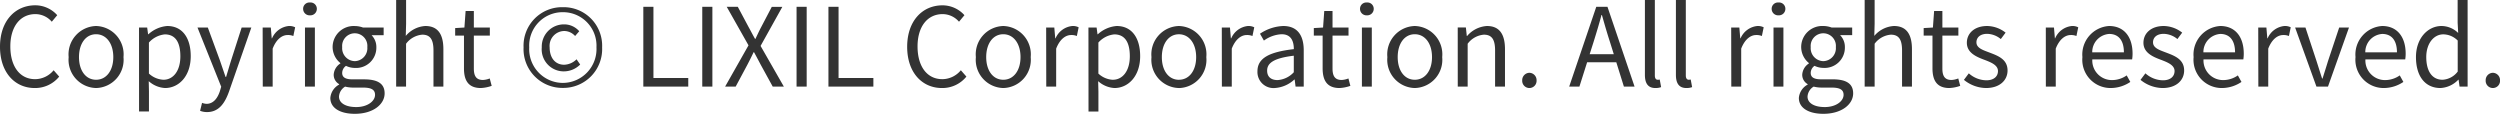 <svg xmlns="http://www.w3.org/2000/svg" width="275.724" height="12.552" viewBox="0 0 275.724 12.552">
  <path id="パス_2505" data-name="パス 2505" d="M-134.124.156a3.4,3.4,0,0,0,2.7-1.26l-.612-.7a2.674,2.674,0,0,1-2.04.984c-1.68,0-2.736-1.392-2.736-3.612,0-2.2,1.1-3.564,2.772-3.564a2.4,2.4,0,0,1,1.8.84l.6-.72a3.252,3.252,0,0,0-2.412-1.092c-2.232,0-3.9,1.728-3.9,4.572S-136.308.156-134.124.156Zm6.768,0a3.111,3.111,0,0,0,3.024-3.408,3.126,3.126,0,0,0-3.024-3.432,3.126,3.126,0,0,0-3.024,3.432A3.111,3.111,0,0,0-127.356.156Zm0-.912c-1.128,0-1.884-1-1.884-2.5s.756-2.52,1.884-2.52,1.9,1.02,1.9,2.52S-126.228-.756-127.356-.756Zm4.74,3.5h1.092V.54l-.024-1.14a2.94,2.94,0,0,0,1.8.756c1.5,0,2.832-1.284,2.832-3.516,0-2-.912-3.324-2.592-3.324a3.475,3.475,0,0,0-2.076.912h-.036l-.1-.744h-.9Zm2.688-3.5a2.525,2.525,0,0,1-1.6-.684V-4.86a2.717,2.717,0,0,1,1.752-.9c1.236,0,1.716.972,1.716,2.412C-118.056-1.728-118.848-.756-119.928-.756Zm4.812,3.564c1.3,0,1.968-.984,2.424-2.268l2.46-7.056H-111.3l-1.164,3.624c-.18.576-.372,1.236-.552,1.824h-.06c-.2-.588-.432-1.26-.624-1.824l-1.332-3.624h-1.14l2.616,6.528L-113.7.5c-.264.8-.732,1.4-1.476,1.4a1.557,1.557,0,0,1-.492-.108l-.216.876A2.006,2.006,0,0,0-115.116,2.808ZM-108.972,0h1.092V-4.188c.432-1.116,1.1-1.5,1.644-1.5a1.542,1.542,0,0,1,.636.108l.2-.96a1.389,1.389,0,0,0-.7-.144,2.25,2.25,0,0,0-1.848,1.356h-.036l-.1-1.188h-.9Zm4.656,0h1.092V-6.516h-1.092Zm.552-7.86a.714.714,0,0,0,.756-.708.693.693,0,0,0-.756-.708.693.693,0,0,0-.756.708A.714.714,0,0,0-103.764-7.86ZM-98.82,3C-96.8,3-95.532,1.956-95.532.744-95.532-.324-96.288-.8-97.8-.8h-1.272c-.876,0-1.14-.288-1.14-.708a.97.97,0,0,1,.42-.78,2.266,2.266,0,0,0,.972.228,2.234,2.234,0,0,0,2.376-2.268,1.861,1.861,0,0,0-.528-1.344h1.332v-.84h-2.268a2.688,2.688,0,0,0-.912-.168,2.321,2.321,0,0,0-2.448,2.328,2.288,2.288,0,0,0,.852,1.752v.048a1.59,1.59,0,0,0-.732,1.212,1.178,1.178,0,0,0,.6,1.068v.048a1.844,1.844,0,0,0-.972,1.476C-101.52,2.376-100.416,3-98.82,3Zm0-5.808a1.428,1.428,0,0,1-1.392-1.548A1.393,1.393,0,0,1-98.82-5.88a1.391,1.391,0,0,1,1.38,1.524A1.426,1.426,0,0,1-98.82-2.808Zm.156,5.064c-1.188,0-1.9-.456-1.9-1.152A1.375,1.375,0,0,1-99.888,0a3.665,3.665,0,0,0,.84.108h1.128c.864,0,1.332.2,1.332.8C-96.588,1.6-97.416,2.256-98.664,2.256ZM-94.26,0h1.092V-4.728a2.478,2.478,0,0,1,1.788-1c.864,0,1.236.516,1.236,1.74V0h1.092V-4.128c0-1.668-.624-2.556-1.992-2.556A3.059,3.059,0,0,0-93.2-5.592l.036-1.344V-9.552H-94.26Zm9.336.156a4.1,4.1,0,0,0,1.2-.24L-83.94-.9a2.308,2.308,0,0,1-.744.168c-.756,0-1.008-.456-1.008-1.26V-5.628h1.764v-.888h-1.764V-8.34H-86.6l-.132,1.824-1.02.06v.828h.972v3.612C-86.784-.708-86.316.156-84.924.156Zm9.048-.012a4.283,4.283,0,0,0,4.332-4.476A4.249,4.249,0,0,0-75.876-8.76a4.249,4.249,0,0,0-4.332,4.428A4.283,4.283,0,0,0-75.876.144Zm0-.552a3.727,3.727,0,0,1-3.708-3.924,3.685,3.685,0,0,1,3.708-3.876,3.692,3.692,0,0,1,3.708,3.876A3.734,3.734,0,0,1-75.876-.408Zm.1-1.272a2.547,2.547,0,0,0,1.812-.756l-.4-.576a2.028,2.028,0,0,1-1.368.6c-.972,0-1.6-.744-1.6-1.92a1.637,1.637,0,0,1,1.632-1.8,1.625,1.625,0,0,1,1.176.552l.456-.528a2.2,2.2,0,0,0-1.668-.756A2.445,2.445,0,0,0-78.2-4.332,2.43,2.43,0,0,0-75.78-1.68ZM-67,0h4.956V-.948h-3.84V-8.8H-67Zm6.5,0h1.116V-8.8h-1.116Zm2.52,0h1.164l1.272-2.376c.228-.432.456-.888.708-1.416h.048c.288.528.528.984.756,1.416L-52.728,0H-51.5l-2.568-4.488,2.4-4.308h-1.164l-1.176,2.244c-.216.408-.384.78-.624,1.284h-.048c-.288-.5-.468-.876-.7-1.284L-56.58-8.8H-57.8l2.4,4.248ZM-50.1,0h1.116V-8.8H-50.1Zm3.516,0h4.956V-.948h-3.84V-8.8h-1.116Zm12.516.156a3.4,3.4,0,0,0,2.7-1.26l-.612-.7a2.674,2.674,0,0,1-2.04.984c-1.68,0-2.736-1.392-2.736-3.612,0-2.2,1.1-3.564,2.772-3.564a2.4,2.4,0,0,1,1.8.84l.6-.72A3.252,3.252,0,0,0-34-8.964c-2.232,0-3.9,1.728-3.9,4.572S-36.252.156-34.068.156Zm6.768,0a3.111,3.111,0,0,0,3.024-3.408A3.126,3.126,0,0,0-27.3-6.684a3.126,3.126,0,0,0-3.024,3.432A3.111,3.111,0,0,0-27.3.156Zm0-.912c-1.128,0-1.884-1-1.884-2.5s.756-2.52,1.884-2.52,1.9,1.02,1.9,2.52S-26.172-.756-27.3-.756ZM-22.56,0h1.092V-4.188c.432-1.116,1.1-1.5,1.644-1.5a1.542,1.542,0,0,1,.636.108l.2-.96a1.389,1.389,0,0,0-.7-.144,2.25,2.25,0,0,0-1.848,1.356h-.036l-.1-1.188h-.9ZM-17.9,2.748h1.092V.54L-16.836-.6a2.94,2.94,0,0,0,1.8.756c1.5,0,2.832-1.284,2.832-3.516,0-2-.912-3.324-2.592-3.324a3.475,3.475,0,0,0-2.076.912h-.036l-.1-.744h-.9Zm2.688-3.5a2.525,2.525,0,0,1-1.6-.684V-4.86a2.717,2.717,0,0,1,1.752-.9c1.236,0,1.716.972,1.716,2.412C-13.344-1.728-14.136-.756-15.216-.756Zm7.284.912A3.111,3.111,0,0,0-4.908-3.252,3.126,3.126,0,0,0-7.932-6.684a3.126,3.126,0,0,0-3.024,3.432A3.111,3.111,0,0,0-7.932.156Zm0-.912c-1.128,0-1.884-1-1.884-2.5s.756-2.52,1.884-2.52,1.9,1.02,1.9,2.52S-6.8-.756-7.932-.756ZM-3.192,0H-2.1V-4.188c.432-1.116,1.1-1.5,1.644-1.5A1.542,1.542,0,0,1,.18-5.58l.2-.96a1.389,1.389,0,0,0-.7-.144A2.25,2.25,0,0,0-2.16-5.328H-2.2l-.1-1.188h-.9ZM2.64.156A3.491,3.491,0,0,0,4.8-.78h.036l.1.78h.9V-4.008c0-1.608-.672-2.676-2.256-2.676a4.9,4.9,0,0,0-2.568.852l.432.756a3.59,3.59,0,0,1,1.956-.7c1.068,0,1.344.8,1.344,1.644C1.968-3.816.732-3.108.732-1.692A1.767,1.767,0,0,0,2.64.156ZM2.952-.72C2.3-.72,1.8-1.02,1.8-1.764c0-.84.744-1.38,2.94-1.644v1.824A2.663,2.663,0,0,1,2.952-.72ZM9.78.156a4.1,4.1,0,0,0,1.2-.24L10.764-.9a2.308,2.308,0,0,1-.744.168c-.756,0-1.008-.456-1.008-1.26V-5.628h1.764v-.888H9.012V-8.34H8.1L7.968-6.516l-1.02.06v.828H7.92v3.612C7.92-.708,8.388.156,9.78.156ZM12.252,0h1.092V-6.516H12.252ZM12.8-7.86a.714.714,0,0,0,.756-.708.693.693,0,0,0-.756-.708.693.693,0,0,0-.756.708A.714.714,0,0,0,12.8-7.86ZM18.084.156a3.111,3.111,0,0,0,3.024-3.408,3.126,3.126,0,0,0-3.024-3.432A3.126,3.126,0,0,0,15.06-3.252,3.111,3.111,0,0,0,18.084.156Zm0-.912c-1.128,0-1.884-1-1.884-2.5s.756-2.52,1.884-2.52,1.9,1.02,1.9,2.52S19.212-.756,18.084-.756ZM22.824,0h1.092V-4.728a2.478,2.478,0,0,1,1.788-1c.864,0,1.236.516,1.236,1.74V0h1.092V-4.128c0-1.668-.624-2.556-1.992-2.556a3.125,3.125,0,0,0-2.184,1.1H23.82l-.1-.936h-.9Zm7.9.156a.793.793,0,0,0,.792-.828.814.814,0,0,0-.792-.852.814.814,0,0,0-.792.852A.793.793,0,0,0,30.72.156Zm6.648-3.732L37.8-4.92c.312-1,.6-1.944.876-2.976h.048c.288,1.02.564,1.98.888,2.976l.42,1.344ZM41.148,0h1.176L39.336-8.8H38.1L35.112,0H36.24l.852-2.688h3.216Zm3.468.156a1.725,1.725,0,0,0,.636-.1L45.1-.78a.959.959,0,0,1-.228.024c-.168,0-.312-.132-.312-.468V-9.552H43.464V-1.3C43.464-.372,43.8.156,44.616.156Zm3.42,0a1.725,1.725,0,0,0,.636-.1l-.156-.84a.959.959,0,0,1-.228.024c-.168,0-.312-.132-.312-.468V-9.552H46.884V-1.3C46.884-.372,47.22.156,48.036.156ZM52.992,0h1.092V-4.188c.432-1.116,1.1-1.5,1.644-1.5a1.542,1.542,0,0,1,.636.108l.2-.96a1.389,1.389,0,0,0-.7-.144,2.25,2.25,0,0,0-1.848,1.356h-.036l-.1-1.188h-.9Zm4.656,0H58.74V-6.516H57.648ZM58.2-7.86a.714.714,0,0,0,.756-.708.693.693,0,0,0-.756-.708.693.693,0,0,0-.756.708A.714.714,0,0,0,58.2-7.86ZM63.144,3C65.16,3,66.432,1.956,66.432.744c0-1.068-.756-1.548-2.268-1.548H62.892c-.876,0-1.14-.288-1.14-.708a.97.97,0,0,1,.42-.78,2.267,2.267,0,0,0,.972.228A2.234,2.234,0,0,0,65.52-4.332a1.861,1.861,0,0,0-.528-1.344h1.332v-.84H64.056a2.688,2.688,0,0,0-.912-.168A2.321,2.321,0,0,0,60.7-4.356,2.288,2.288,0,0,0,61.548-2.6v.048a1.59,1.59,0,0,0-.732,1.212,1.178,1.178,0,0,0,.6,1.068v.048a1.844,1.844,0,0,0-.972,1.476C60.444,2.376,61.548,3,63.144,3Zm0-5.808a1.428,1.428,0,0,1-1.392-1.548A1.393,1.393,0,0,1,63.144-5.88a1.391,1.391,0,0,1,1.38,1.524A1.426,1.426,0,0,1,63.144-2.808ZM63.3,2.256c-1.188,0-1.9-.456-1.9-1.152A1.375,1.375,0,0,1,62.076,0a3.665,3.665,0,0,0,.84.108h1.128c.864,0,1.332.2,1.332.8C65.376,1.6,64.548,2.256,63.3,2.256ZM67.7,0H68.8V-4.728a2.478,2.478,0,0,1,1.788-1c.864,0,1.236.516,1.236,1.74V0h1.092V-4.128c0-1.668-.624-2.556-1.992-2.556a3.059,3.059,0,0,0-2.16,1.092L68.8-6.936V-9.552H67.7ZM77.04.156a4.1,4.1,0,0,0,1.2-.24L78.024-.9a2.309,2.309,0,0,1-.744.168c-.756,0-1.008-.456-1.008-1.26V-5.628h1.764v-.888H76.272V-8.34H75.36l-.132,1.824-1.02.06v.828h.972v3.612C75.18-.708,75.648.156,77.04.156Zm4.044,0c1.536,0,2.376-.876,2.376-1.932,0-1.236-1.044-1.62-1.992-1.98-.732-.276-1.44-.5-1.44-1.128,0-.5.372-.936,1.188-.936a2.452,2.452,0,0,1,1.5.576l.528-.708a3.376,3.376,0,0,0-2.028-.732c-1.416,0-2.244.816-2.244,1.848,0,1.1,1.032,1.548,1.944,1.884.72.276,1.488.576,1.488,1.236,0,.564-.42,1.02-1.284,1.02a2.955,2.955,0,0,1-1.932-.768l-.54.72A3.93,3.93,0,0,0,81.084.156ZM87.684,0h1.092V-4.188c.432-1.116,1.1-1.5,1.644-1.5a1.542,1.542,0,0,1,.636.108l.2-.96a1.389,1.389,0,0,0-.7-.144,2.25,2.25,0,0,0-1.848,1.356H88.68l-.1-1.188h-.9Zm7.152.156A3.878,3.878,0,0,0,97-.516l-.4-.72a2.809,2.809,0,0,1-1.632.516A2.159,2.159,0,0,1,92.808-3H97.2a4.263,4.263,0,0,0,.048-.624c0-1.86-.936-3.06-2.592-3.06a3.152,3.152,0,0,0-2.94,3.432A3.114,3.114,0,0,0,94.836.156ZM92.8-3.78a2,2,0,0,1,1.872-2.028c1.02,0,1.62.708,1.62,2.028ZM100.56.156c1.536,0,2.376-.876,2.376-1.932,0-1.236-1.044-1.62-1.992-1.98-.732-.276-1.44-.5-1.44-1.128,0-.5.372-.936,1.188-.936a2.452,2.452,0,0,1,1.5.576l.528-.708a3.376,3.376,0,0,0-2.028-.732c-1.416,0-2.244.816-2.244,1.848,0,1.1,1.032,1.548,1.944,1.884.72.276,1.488.576,1.488,1.236,0,.564-.42,1.02-1.284,1.02a2.955,2.955,0,0,1-1.932-.768l-.54.72A3.93,3.93,0,0,0,100.56.156Zm6.54,0a3.878,3.878,0,0,0,2.16-.672l-.4-.72a2.809,2.809,0,0,1-1.632.516A2.159,2.159,0,0,1,105.072-3h4.392a4.263,4.263,0,0,0,.048-.624c0-1.86-.936-3.06-2.592-3.06a3.152,3.152,0,0,0-2.94,3.432A3.114,3.114,0,0,0,107.1.156ZM105.06-3.78a2,2,0,0,1,1.872-2.028c1.02,0,1.62.708,1.62,2.028ZM111.12,0h1.092V-4.188c.432-1.116,1.1-1.5,1.644-1.5a1.542,1.542,0,0,1,.636.108l.2-.96a1.389,1.389,0,0,0-.7-.144,2.25,2.25,0,0,0-1.848,1.356h-.036l-.1-1.188h-.9Zm6.408,0H118.8l2.316-6.516h-1.08L118.8-2.808c-.192.636-.408,1.308-.6,1.92h-.048c-.2-.612-.408-1.284-.612-1.92l-1.224-3.708h-1.14Zm7.428.156a3.878,3.878,0,0,0,2.16-.672l-.4-.72a2.809,2.809,0,0,1-1.632.516A2.159,2.159,0,0,1,122.928-3h4.392a4.263,4.263,0,0,0,.048-.624c0-1.86-.936-3.06-2.592-3.06a3.152,3.152,0,0,0-2.94,3.432A3.114,3.114,0,0,0,124.956.156Zm-2.04-3.936a2,2,0,0,1,1.872-2.028c1.02,0,1.62.708,1.62,2.028ZM131.2.156a2.906,2.906,0,0,0,1.98-.924h.024l.108.768h.888V-9.552H133.1v2.508l.06,1.128a2.651,2.651,0,0,0-1.836-.768c-1.488,0-2.82,1.32-2.82,3.432C128.508-1.08,129.564.156,131.2.156Zm.24-.912c-1.152,0-1.8-.936-1.8-2.508,0-1.488.828-2.5,1.884-2.5a2.288,2.288,0,0,1,1.584.684v3.42A2.239,2.239,0,0,1,131.436-.756Zm5.544.912a.793.793,0,0,0,.792-.828.814.814,0,0,0-.792-.852.814.814,0,0,0-.792.852A.793.793,0,0,0,136.98.156Z" transform="translate(137.952 9.552)" fill="#333"/>
</svg>
